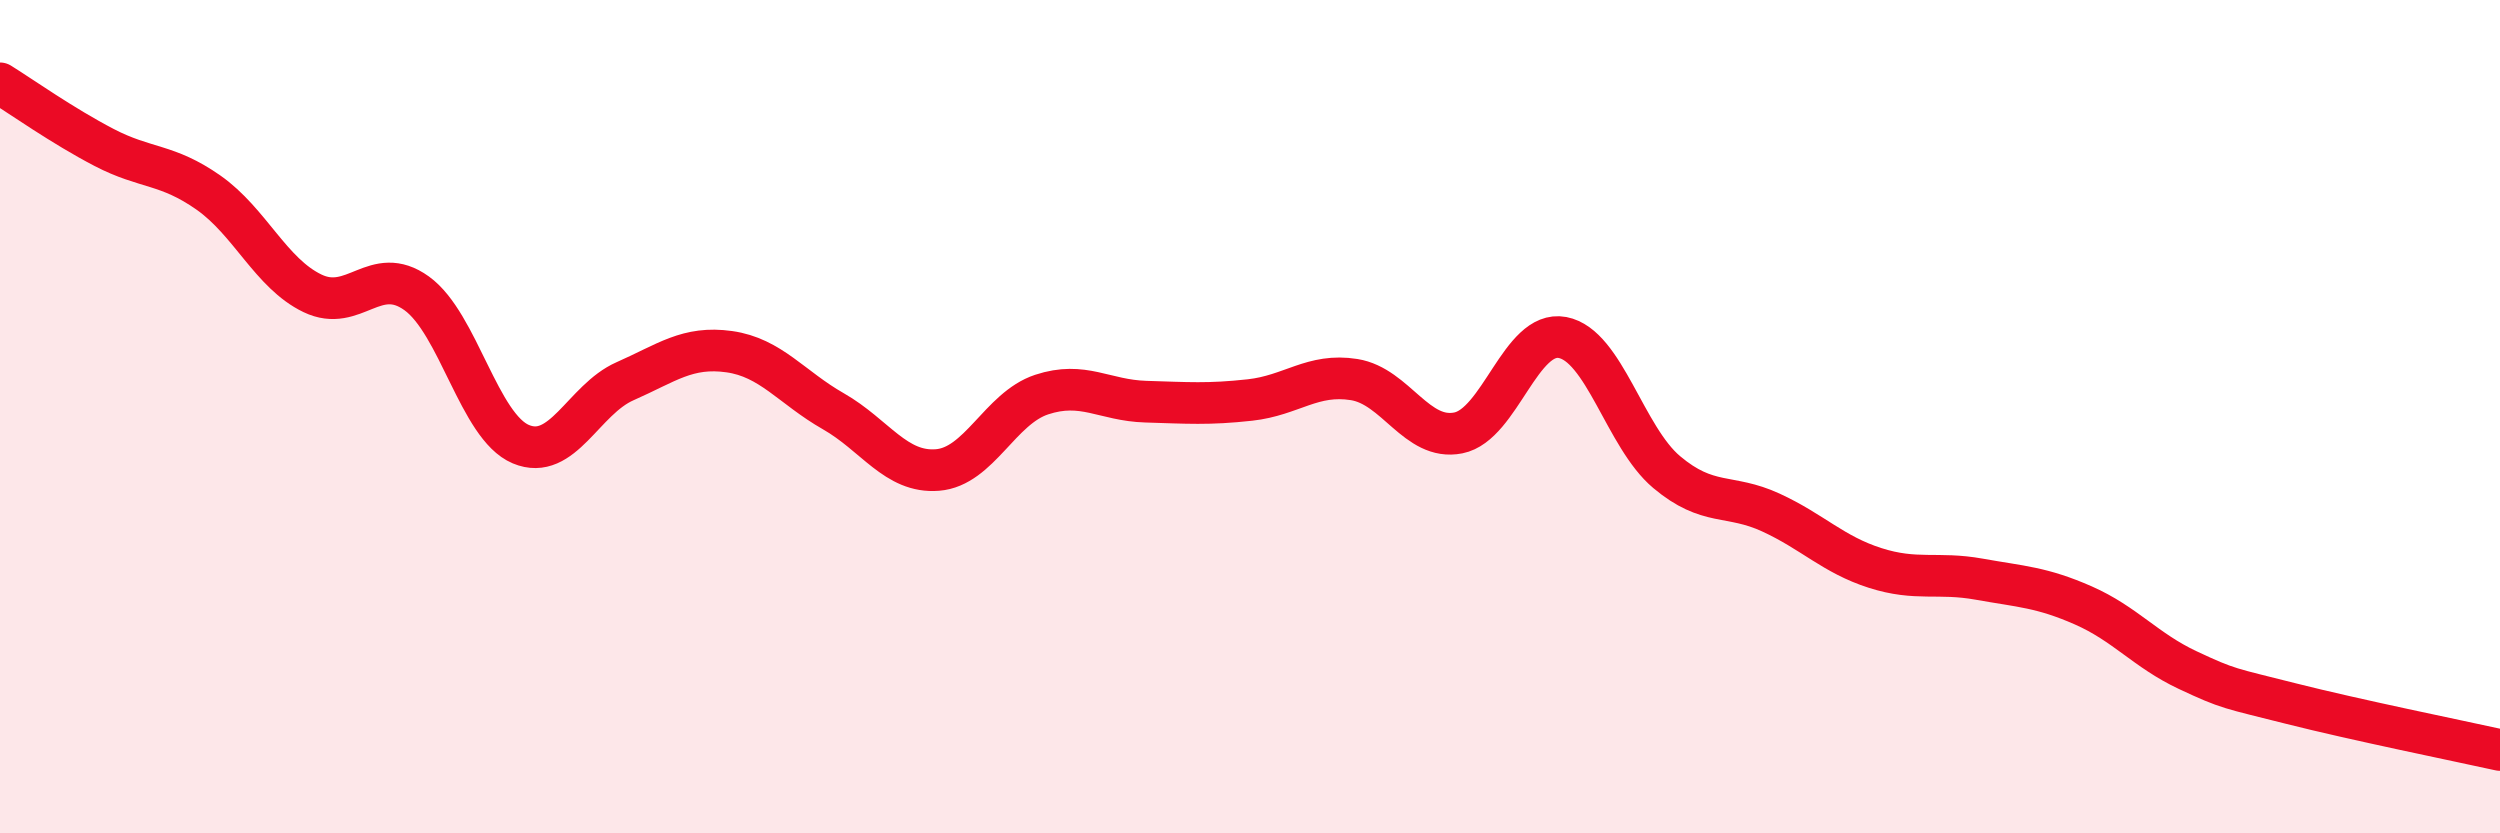 
    <svg width="60" height="20" viewBox="0 0 60 20" xmlns="http://www.w3.org/2000/svg">
      <path
        d="M 0,2 C 0.5,2.31 1.5,3.02 2.5,3.54 C 3.5,4.06 4,3.92 5,4.62 C 6,5.32 6.5,6.56 7.5,7.04 C 8.5,7.52 9,6.32 10,7.04 C 11,7.76 11.5,10.24 12.5,10.66 C 13.5,11.08 14,9.59 15,9.15 C 16,8.71 16.5,8.3 17.5,8.44 C 18.5,8.58 19,9.3 20,9.87 C 21,10.44 21.5,11.36 22.5,11.28 C 23.5,11.2 24,9.8 25,9.47 C 26,9.14 26.5,9.61 27.5,9.64 C 28.5,9.67 29,9.71 30,9.6 C 31,9.49 31.5,8.95 32.5,9.11 C 33.5,9.27 34,10.59 35,10.39 C 36,10.19 36.5,7.91 37.5,8.1 C 38.5,8.29 39,10.49 40,11.33 C 41,12.17 41.5,11.84 42.5,12.3 C 43.5,12.76 44,13.31 45,13.63 C 46,13.95 46.5,13.72 47.5,13.9 C 48.5,14.08 49,14.09 50,14.53 C 51,14.97 51.5,15.61 52.5,16.08 C 53.5,16.55 53.5,16.51 55,16.89 C 56.5,17.27 59,17.78 60,18L60 20L0 20Z"
        fill="#EB0A25"
        opacity="0.1"
        stroke-linecap="round"
        stroke-linejoin="round"
      />
      <path
        d="M 0,2 C 0.5,2.31 1.5,3.02 2.5,3.54 C 3.5,4.06 4,3.92 5,4.62 C 6,5.32 6.5,6.56 7.5,7.04 C 8.5,7.52 9,6.32 10,7.04 C 11,7.76 11.5,10.24 12.5,10.66 C 13.5,11.08 14,9.59 15,9.15 C 16,8.71 16.5,8.3 17.5,8.44 C 18.5,8.58 19,9.3 20,9.87 C 21,10.44 21.5,11.36 22.5,11.28 C 23.5,11.2 24,9.8 25,9.47 C 26,9.14 26.5,9.61 27.5,9.64 C 28.5,9.67 29,9.71 30,9.6 C 31,9.49 31.5,8.95 32.5,9.11 C 33.5,9.27 34,10.59 35,10.39 C 36,10.19 36.5,7.91 37.5,8.1 C 38.5,8.29 39,10.49 40,11.33 C 41,12.17 41.5,11.84 42.5,12.3 C 43.5,12.76 44,13.31 45,13.63 C 46,13.95 46.5,13.72 47.5,13.9 C 48.5,14.08 49,14.09 50,14.53 C 51,14.97 51.5,15.61 52.5,16.08 C 53.5,16.55 53.5,16.51 55,16.89 C 56.5,17.27 59,17.78 60,18"
        stroke="#EB0A25"
        stroke-width="1"
        fill="none"
        stroke-linecap="round"
        stroke-linejoin="round"
      />
    </svg>
  